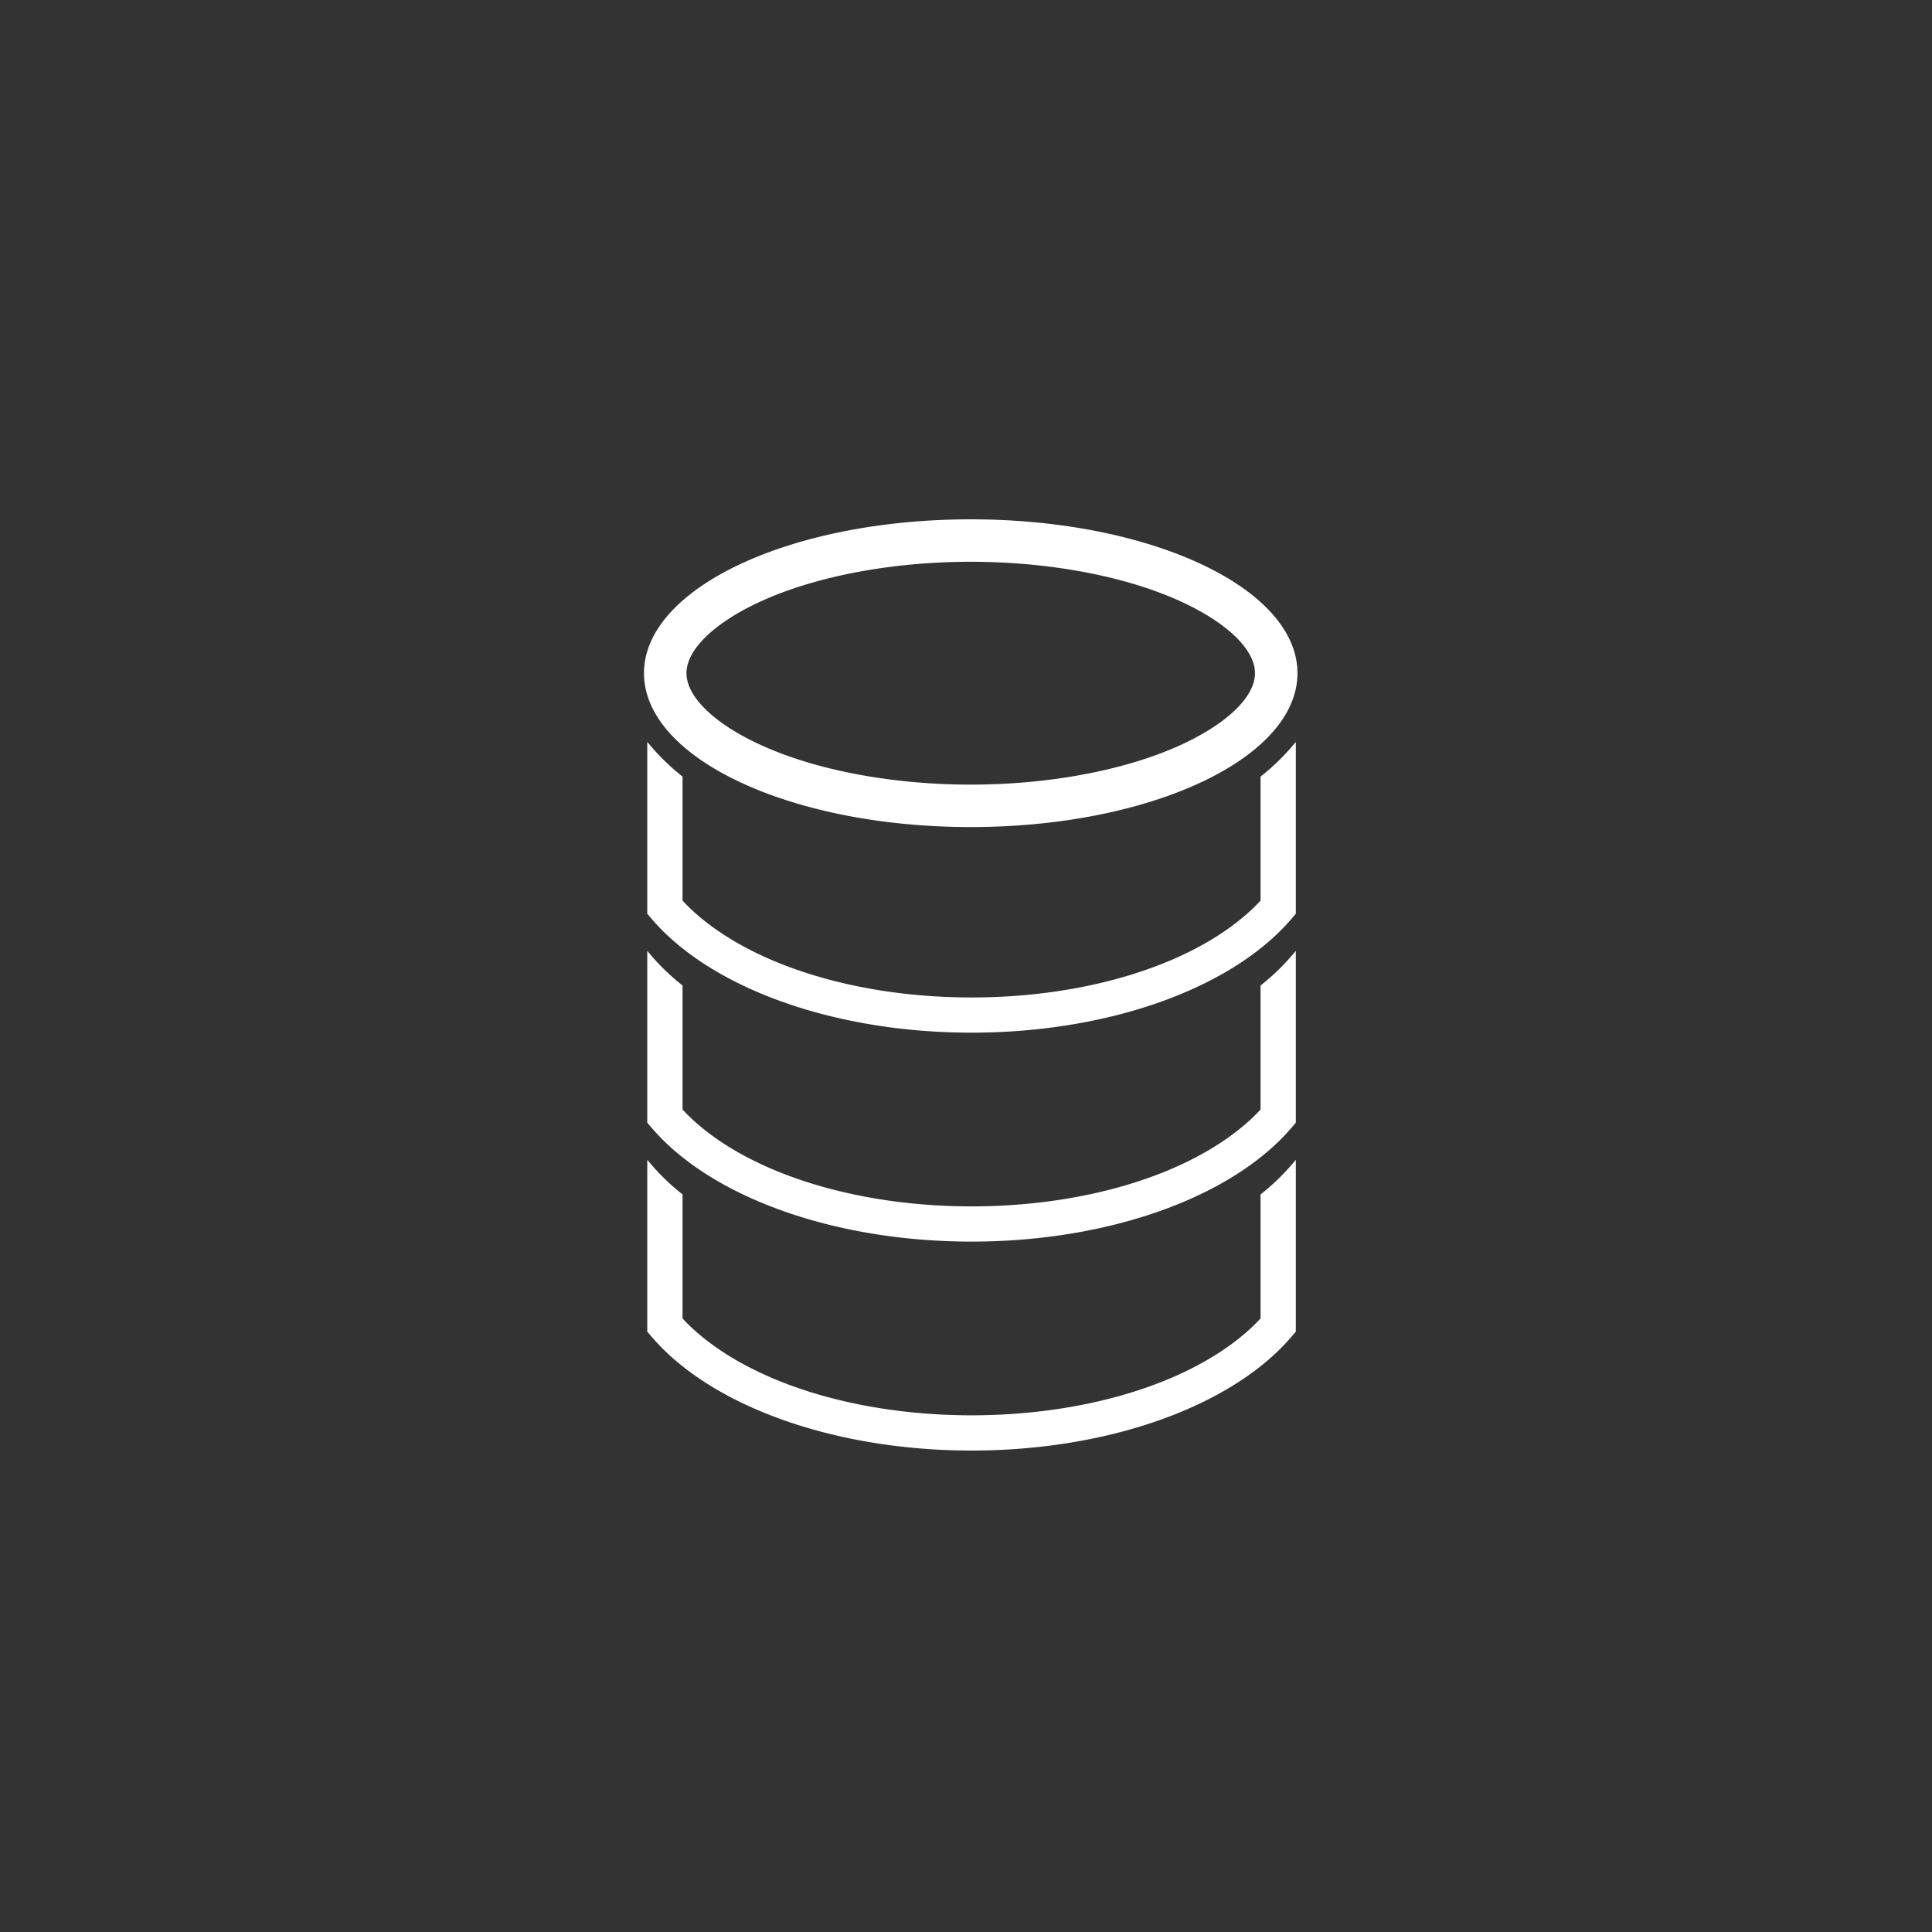 <svg xmlns="http://www.w3.org/2000/svg" width="400" height="400" viewBox="0 0 400 400">
  <rect x="0" y="0" width="400" height="400" fill="#333333" stroke="none"/>
<defs>
    <style>
      .cls-1 {
        fill: #fff;
        fill-rule: evenodd;
      }
    </style>
  </defs>
  <path id="シェイプ_4" data-name="シェイプ 4" class="cls-1" d="M262.679,245.894c-0.548.475-1.117,0.938-1.695,1.4v25.676a38.426,38.426,0,0,1-3.087,2.982c-12.357,10.689-33.571,17.072-56.748,17.072s-44.392-6.383-56.748-17.072a38.422,38.422,0,0,1-3.087-2.981V247.291c-0.578-.459-1.146-0.922-1.694-1.4a44.656,44.656,0,0,1-4.737-4.746l-0.873-1.022V275.7l0.873,1.023a44.649,44.649,0,0,0,4.737,4.745c13.645,11.805,36.647,18.853,61.529,18.853s47.884-7.048,61.53-18.853a44.914,44.914,0,0,0,4.736-4.744l0.873-1.024v-35.57l-0.873,1.023A44.725,44.725,0,0,1,262.679,245.894Zm0-43.255c-0.548.475-1.117,0.938-1.695,1.4v25.676a38.245,38.245,0,0,1-3.087,2.981c-12.357,10.69-33.571,17.072-56.748,17.072s-44.392-6.382-56.748-17.071a38.6,38.6,0,0,1-3.087-2.981V204.036c-0.578-.458-1.146-0.922-1.694-1.4a44.649,44.649,0,0,1-4.737-4.745l-0.873-1.024v35.57l0.873,1.024a44.742,44.742,0,0,0,4.737,4.745c13.645,11.8,36.647,18.853,61.529,18.853s47.884-7.048,61.53-18.853a44.827,44.827,0,0,0,4.736-4.745l0.873-1.024v-35.57l-0.873,1.024A44.725,44.725,0,0,1,262.679,202.639Zm0-43.255c-0.548.474-1.117,0.938-1.695,1.4v25.677a38.245,38.245,0,0,1-3.087,2.981c-12.357,10.69-33.571,17.072-56.748,17.072s-44.392-6.382-56.748-17.072a38.413,38.413,0,0,1-3.087-2.98V160.78c-0.578-.458-1.146-0.921-1.694-1.4a44.75,44.75,0,0,1-4.737-4.746l-0.873-1.023v35.571l0.873,1.022a44.656,44.656,0,0,0,4.737,4.746c13.645,11.8,36.647,18.852,61.529,18.852s47.884-7.047,61.53-18.853a44.819,44.819,0,0,0,4.736-4.744l0.873-1.023V153.616l-0.873,1.024A44.914,44.914,0,0,1,262.679,159.384Zm-61.7-43.075c16.557,0,32.625,3.095,44.085,8.492,9.247,4.354,14.768,9.8,14.768,14.577s-5.521,10.223-14.768,14.578c-11.46,5.4-27.528,8.491-44.085,8.491s-32.624-3.094-44.084-8.491c-9.248-4.355-14.769-9.8-14.769-14.578s5.521-10.223,14.769-14.577c11.46-5.4,27.528-8.492,44.084-8.492m0-8.786c-37.36,0-67.647,14.262-67.647,31.855s30.287,31.856,67.647,31.856,67.647-14.263,67.647-31.856-30.286-31.855-67.647-31.855h0Z"/>
</svg>
